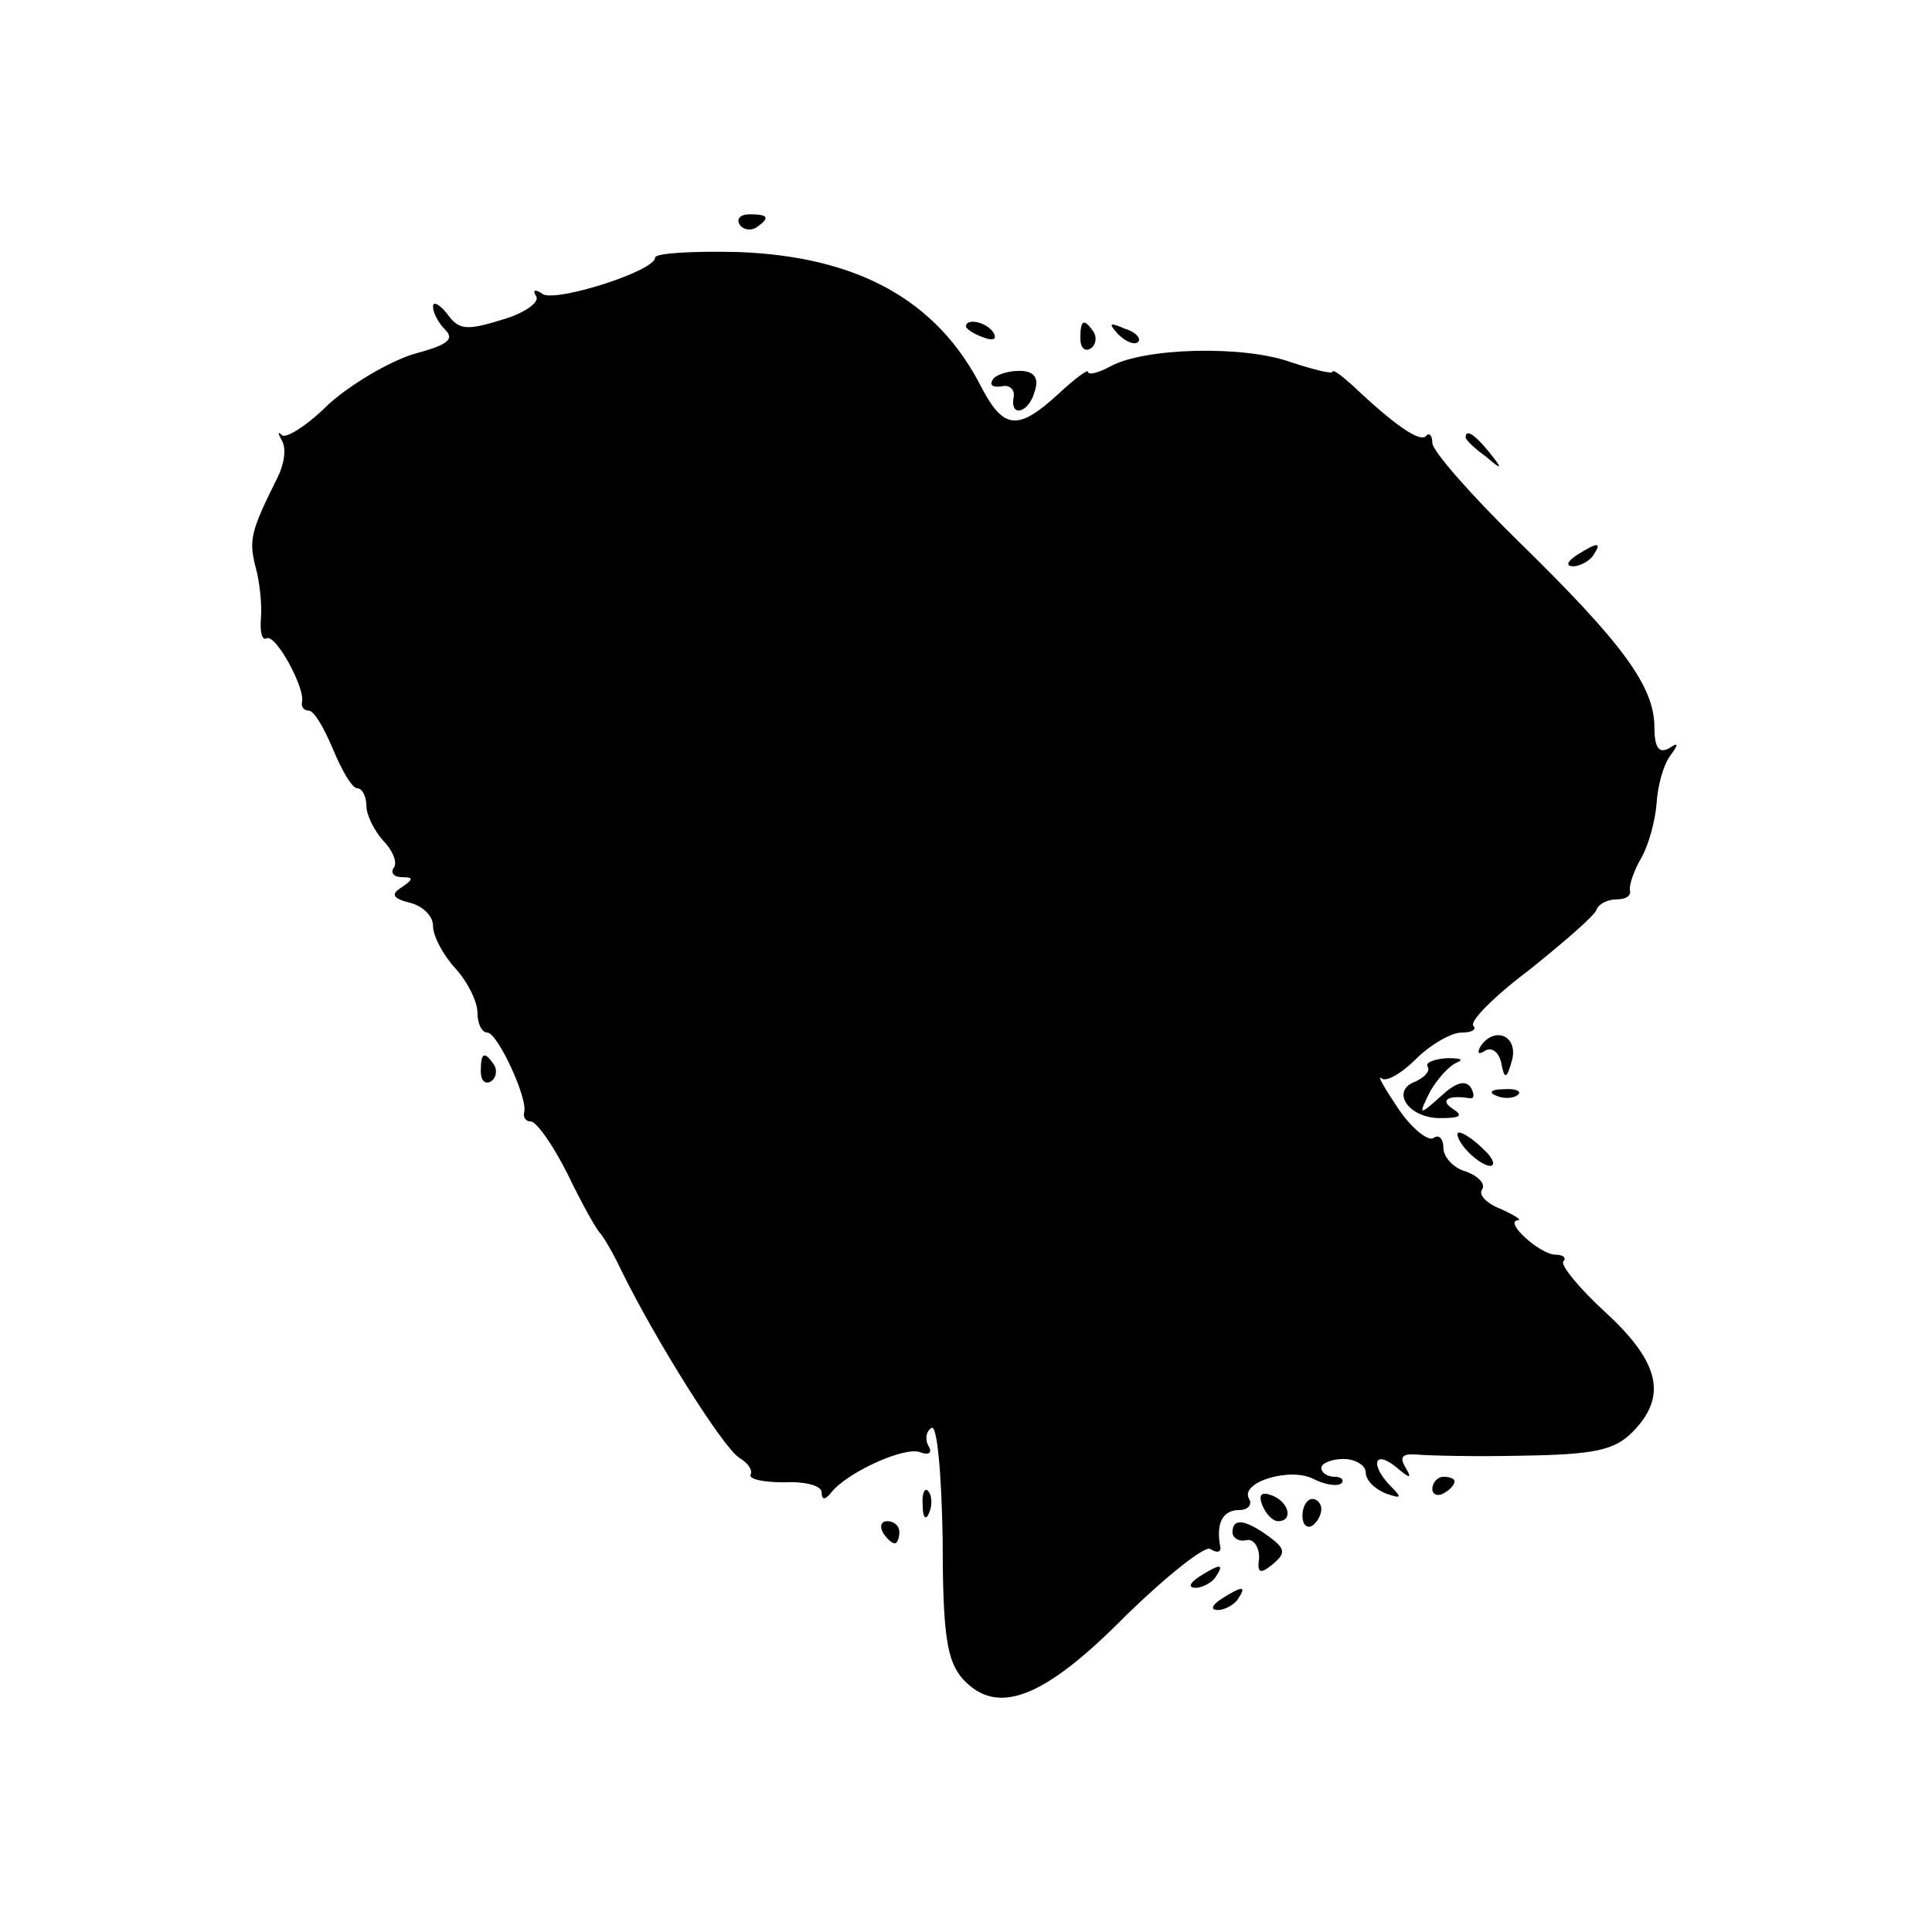 <?xml version="1.0" standalone="no"?>
<!DOCTYPE svg PUBLIC "-//W3C//DTD SVG 20010904//EN"
 "http://www.w3.org/TR/2001/REC-SVG-20010904/DTD/svg10.dtd">
<svg version="1.0" xmlns="http://www.w3.org/2000/svg"
 width="174pt" height="174pt" viewBox="0 0 174 174"
 preserveAspectRatio="xMidYMid meet">
<g transform="translate(0,174) scale(0.1,-0.1)"
fill="#000000" stroke="none">
<path d="M666 1538 c3 -5 10 -6 15 -3 13 9 11 12 -6 12 -8 0 -12 -4 -9 -9z"/>
<path d="M590 1508 c0 -12 -88 -40 -101 -33 -7 5 -10 4 -6 -2 3 -5 -10 -15
-31 -21 -32 -10 -39 -9 -49 5 -7 9 -13 12 -13 7 0 -6 5 -15 11 -21 9 -9 1 -14
-29 -22 -22 -7 -56 -27 -76 -45 -19 -19 -38 -31 -42 -28 -4 4 -4 2 0 -5 4 -7
2 -21 -4 -33 -24 -48 -26 -56 -20 -80 4 -14 6 -35 5 -47 -1 -12 1 -20 5 -18 8
5 35 -45 32 -57 -1 -5 2 -8 6 -8 5 0 14 -16 22 -35 8 -19 17 -35 22 -35 4 0 8
-7 8 -16 0 -8 7 -22 15 -31 8 -8 13 -19 10 -24 -4 -5 0 -9 7 -9 11 0 10 -2 0
-9 -10 -6 -9 -10 7 -14 12 -3 21 -12 21 -21 0 -9 9 -26 20 -38 11 -12 20 -30
20 -40 0 -10 4 -18 9 -18 9 0 37 -60 33 -72 -1 -5 2 -8 6 -8 5 0 20 -21 33
-47 13 -27 26 -50 29 -53 3 -3 12 -18 20 -35 31 -63 92 -160 106 -168 8 -5 12
-11 10 -15 -2 -4 11 -7 30 -7 19 1 34 -3 34 -9 0 -7 3 -7 8 -1 13 18 67 43 81
37 8 -3 11 0 7 6 -3 6 -2 13 3 16 5 3 9 -41 10 -101 0 -86 4 -109 18 -125 31
-34 73 -18 147 57 37 36 71 63 76 60 6 -4 10 -3 9 2 -4 21 2 33 17 33 8 0 12
5 9 10 -9 15 37 29 58 18 10 -5 21 -7 25 -4 3 3 0 6 -6 6 -7 0 -12 4 -12 8 0
4 9 8 20 8 11 0 20 -6 20 -12 0 -7 8 -15 18 -19 14 -5 15 -4 5 6 -19 19 -16
34 4 18 13 -11 15 -11 9 -1 -6 10 -3 13 10 12 11 -1 54 -2 96 -1 64 1 82 5 98
21 32 32 25 63 -24 108 -24 22 -41 43 -38 46 3 3 0 6 -7 6 -14 0 -47 30 -34
31 4 0 -2 4 -15 10 -13 5 -21 13 -17 18 3 5 -4 12 -15 16 -11 3 -20 13 -20 21
0 8 -4 13 -9 9 -5 -3 -20 9 -32 27 -12 18 -19 30 -15 27 4 -4 18 4 31 17 13
13 32 24 41 24 10 0 14 3 11 6 -4 4 19 27 51 51 31 25 59 49 60 54 2 5 10 9
18 9 8 0 13 3 12 8 -1 4 3 17 10 29 7 12 13 35 14 50 1 15 6 34 12 42 8 11 8
13 -1 7 -9 -5 -13 1 -13 19 0 37 -29 76 -122 167 -43 42 -78 82 -78 89 0 7 -3
10 -6 6 -6 -5 -28 10 -66 46 -10 9 -18 15 -18 12 0 -2 -17 2 -38 9 -42 15
-131 13 -162 -4 -11 -6 -20 -8 -20 -5 0 3 -12 -6 -27 -20 -36 -33 -49 -32 -69
6 -40 79 -112 118 -219 122 -41 1 -75 -1 -75 -5z"/>
<path d="M870 1446 c0 -2 7 -7 16 -10 8 -3 12 -2 9 4 -6 10 -25 14 -25 6z"/>
<path d="M973 1435 c0 -8 4 -12 9 -9 5 3 6 10 3 15 -9 13 -12 11 -12 -6z"/>
<path d="M1007 1439 c7 -7 15 -10 18 -7 3 3 -2 9 -12 12 -14 6 -15 5 -6 -5z"/>
<path d="M894 1398 c-3 -5 0 -7 8 -6 7 2 12 -3 11 -9 -4 -20 14 -15 19 5 4 12
-1 18 -14 18 -11 0 -22 -4 -24 -8z"/>
<path d="M1320 1346 c0 -2 8 -10 18 -17 15 -13 16 -12 3 4 -13 16 -21 21 -21
13z"/>
<path d="M1420 1240 c-9 -6 -10 -10 -3 -10 6 0 15 5 18 10 8 12 4 12 -15 0z"/>
<path d="M1333 797 c-3 -6 -1 -7 5 -3 6 3 12 -2 14 -11 3 -16 5 -15 10 3 5 22
-17 30 -29 11z"/>
<path d="M433 775 c0 -8 4 -12 9 -9 5 3 6 10 3 15 -9 13 -12 11 -12 -6z"/>
<path d="M1286 779 c2 -4 -3 -9 -11 -13 -23 -8 -7 -33 22 -33 18 0 21 2 12 8
-13 8 -5 13 14 10 5 -1 5 3 2 9 -5 8 -14 5 -27 -7 -20 -18 -21 -18 -10 4 7 12
17 23 24 26 7 3 3 4 -9 4 -12 -1 -20 -4 -17 -8z"/>
<path d="M1348 753 c7 -3 16 -2 19 1 4 3 -2 6 -13 5 -11 0 -14 -3 -6 -6z"/>
<path d="M1320 705 c7 -8 17 -15 22 -15 5 0 3 7 -6 15 -8 8 -18 15 -22 15 -3
0 -1 -7 6 -15z"/>
<path d="M1290 399 c0 -5 5 -7 10 -4 6 3 10 8 10 11 0 2 -4 4 -10 4 -5 0 -10
-5 -10 -11z"/>
<path d="M831 384 c0 -11 3 -14 6 -6 3 7 2 16 -1 19 -3 4 -6 -2 -5 -13z"/>
<path d="M1137 384 c3 -7 9 -14 14 -14 14 0 10 17 -5 23 -10 4 -13 1 -9 -9z"/>
<path d="M1173 375 c0 -8 4 -12 9 -9 4 3 8 9 8 15 0 5 -4 9 -8 9 -5 0 -9 -7
-9 -15z"/>
<path d="M795 360 c3 -5 8 -10 11 -10 2 0 4 5 4 10 0 6 -5 10 -11 10 -5 0 -7
-4 -4 -10z"/>
<path d="M1110 360 c0 -5 6 -9 13 -7 6 1 11 -6 11 -16 -2 -14 1 -15 12 -6 12
10 12 14 -3 25 -22 16 -33 17 -33 4z"/>
<path d="M1080 320 c-9 -6 -10 -10 -3 -10 6 0 15 5 18 10 8 12 4 12 -15 0z"/>
<path d="M1100 300 c-9 -6 -10 -10 -3 -10 6 0 15 5 18 10 8 12 4 12 -15 0z"/>
</g>
</svg>
